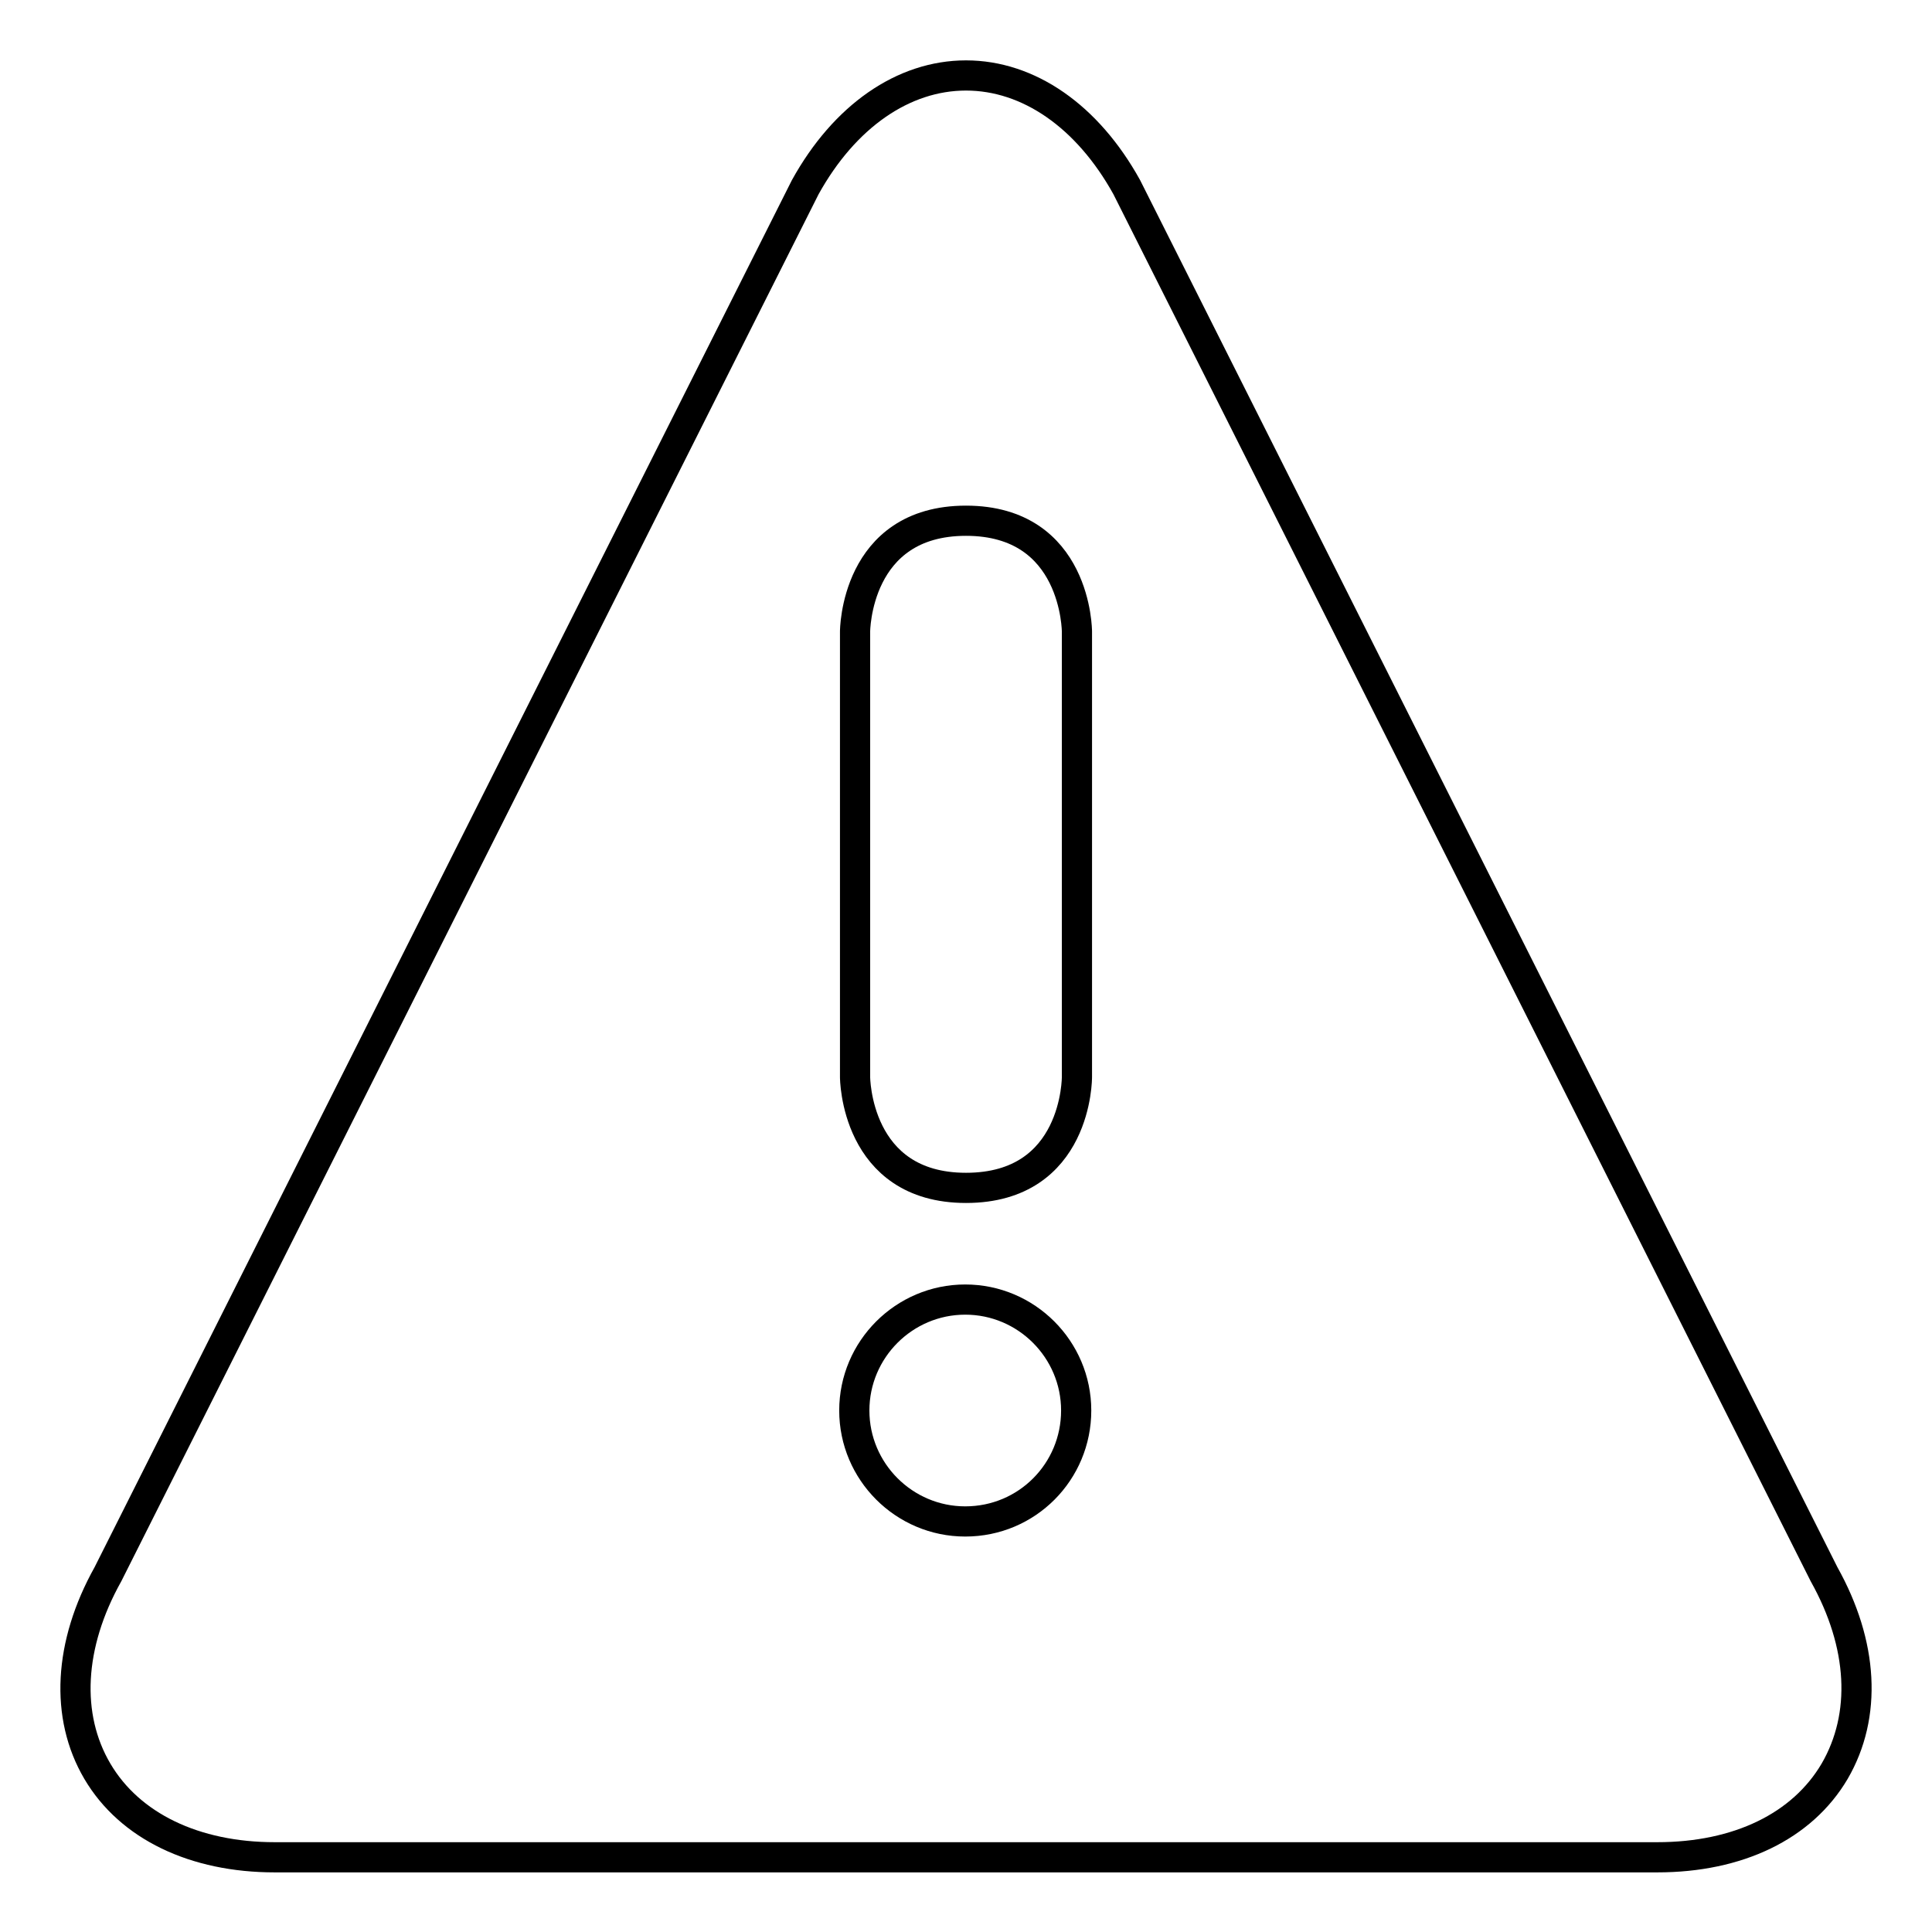 <?xml version="1.0" encoding="utf-8"?>
<!-- Svg Vector Icons : http://www.onlinewebfonts.com/icon -->
<!DOCTYPE svg PUBLIC "-//W3C//DTD SVG 1.1//EN" "http://www.w3.org/Graphics/SVG/1.1/DTD/svg11.dtd">
<svg version="1.1" xmlns="http://www.w3.org/2000/svg" xmlns:xlink="http://www.w3.org/1999/xlink" x="0px" y="0px" viewBox="0 0 256 256" enable-background="new 0 0 256 256" xml:space="preserve">
<g><g><path stroke-width="4" fill-opacity="0" stroke="#000000"  d="M241.7,208.6L149.3,24.8c-5.2-9.4-13-14.8-21.3-14.8c-8.3,0-16.1,5.4-21.3,14.8L14.3,208.6c-5.2,9.3-5.7,18.8-1.4,26.1c4.3,7.3,12.9,11.4,23.5,11.4h183.2c10.7,0,19.2-4.1,23.5-11.4C247.4,227.3,246.9,217.9,241.7,208.6z M127.9,201.6c-8.1,0-14.7-6.6-14.7-14.7s6.6-14.7,14.7-14.7c8.1,0,14.7,6.6,14.7,14.7S136.1,201.6,127.9,201.6z M142.7,142.7c0,0,0.1,14.7-14.7,14.7c-14.7,0-14.7-14.7-14.7-14.7v-59c0,0,0-14.7,14.7-14.7c14.7,0,14.7,14.7,14.7,14.7V142.7z"/></g></g>
</svg>
